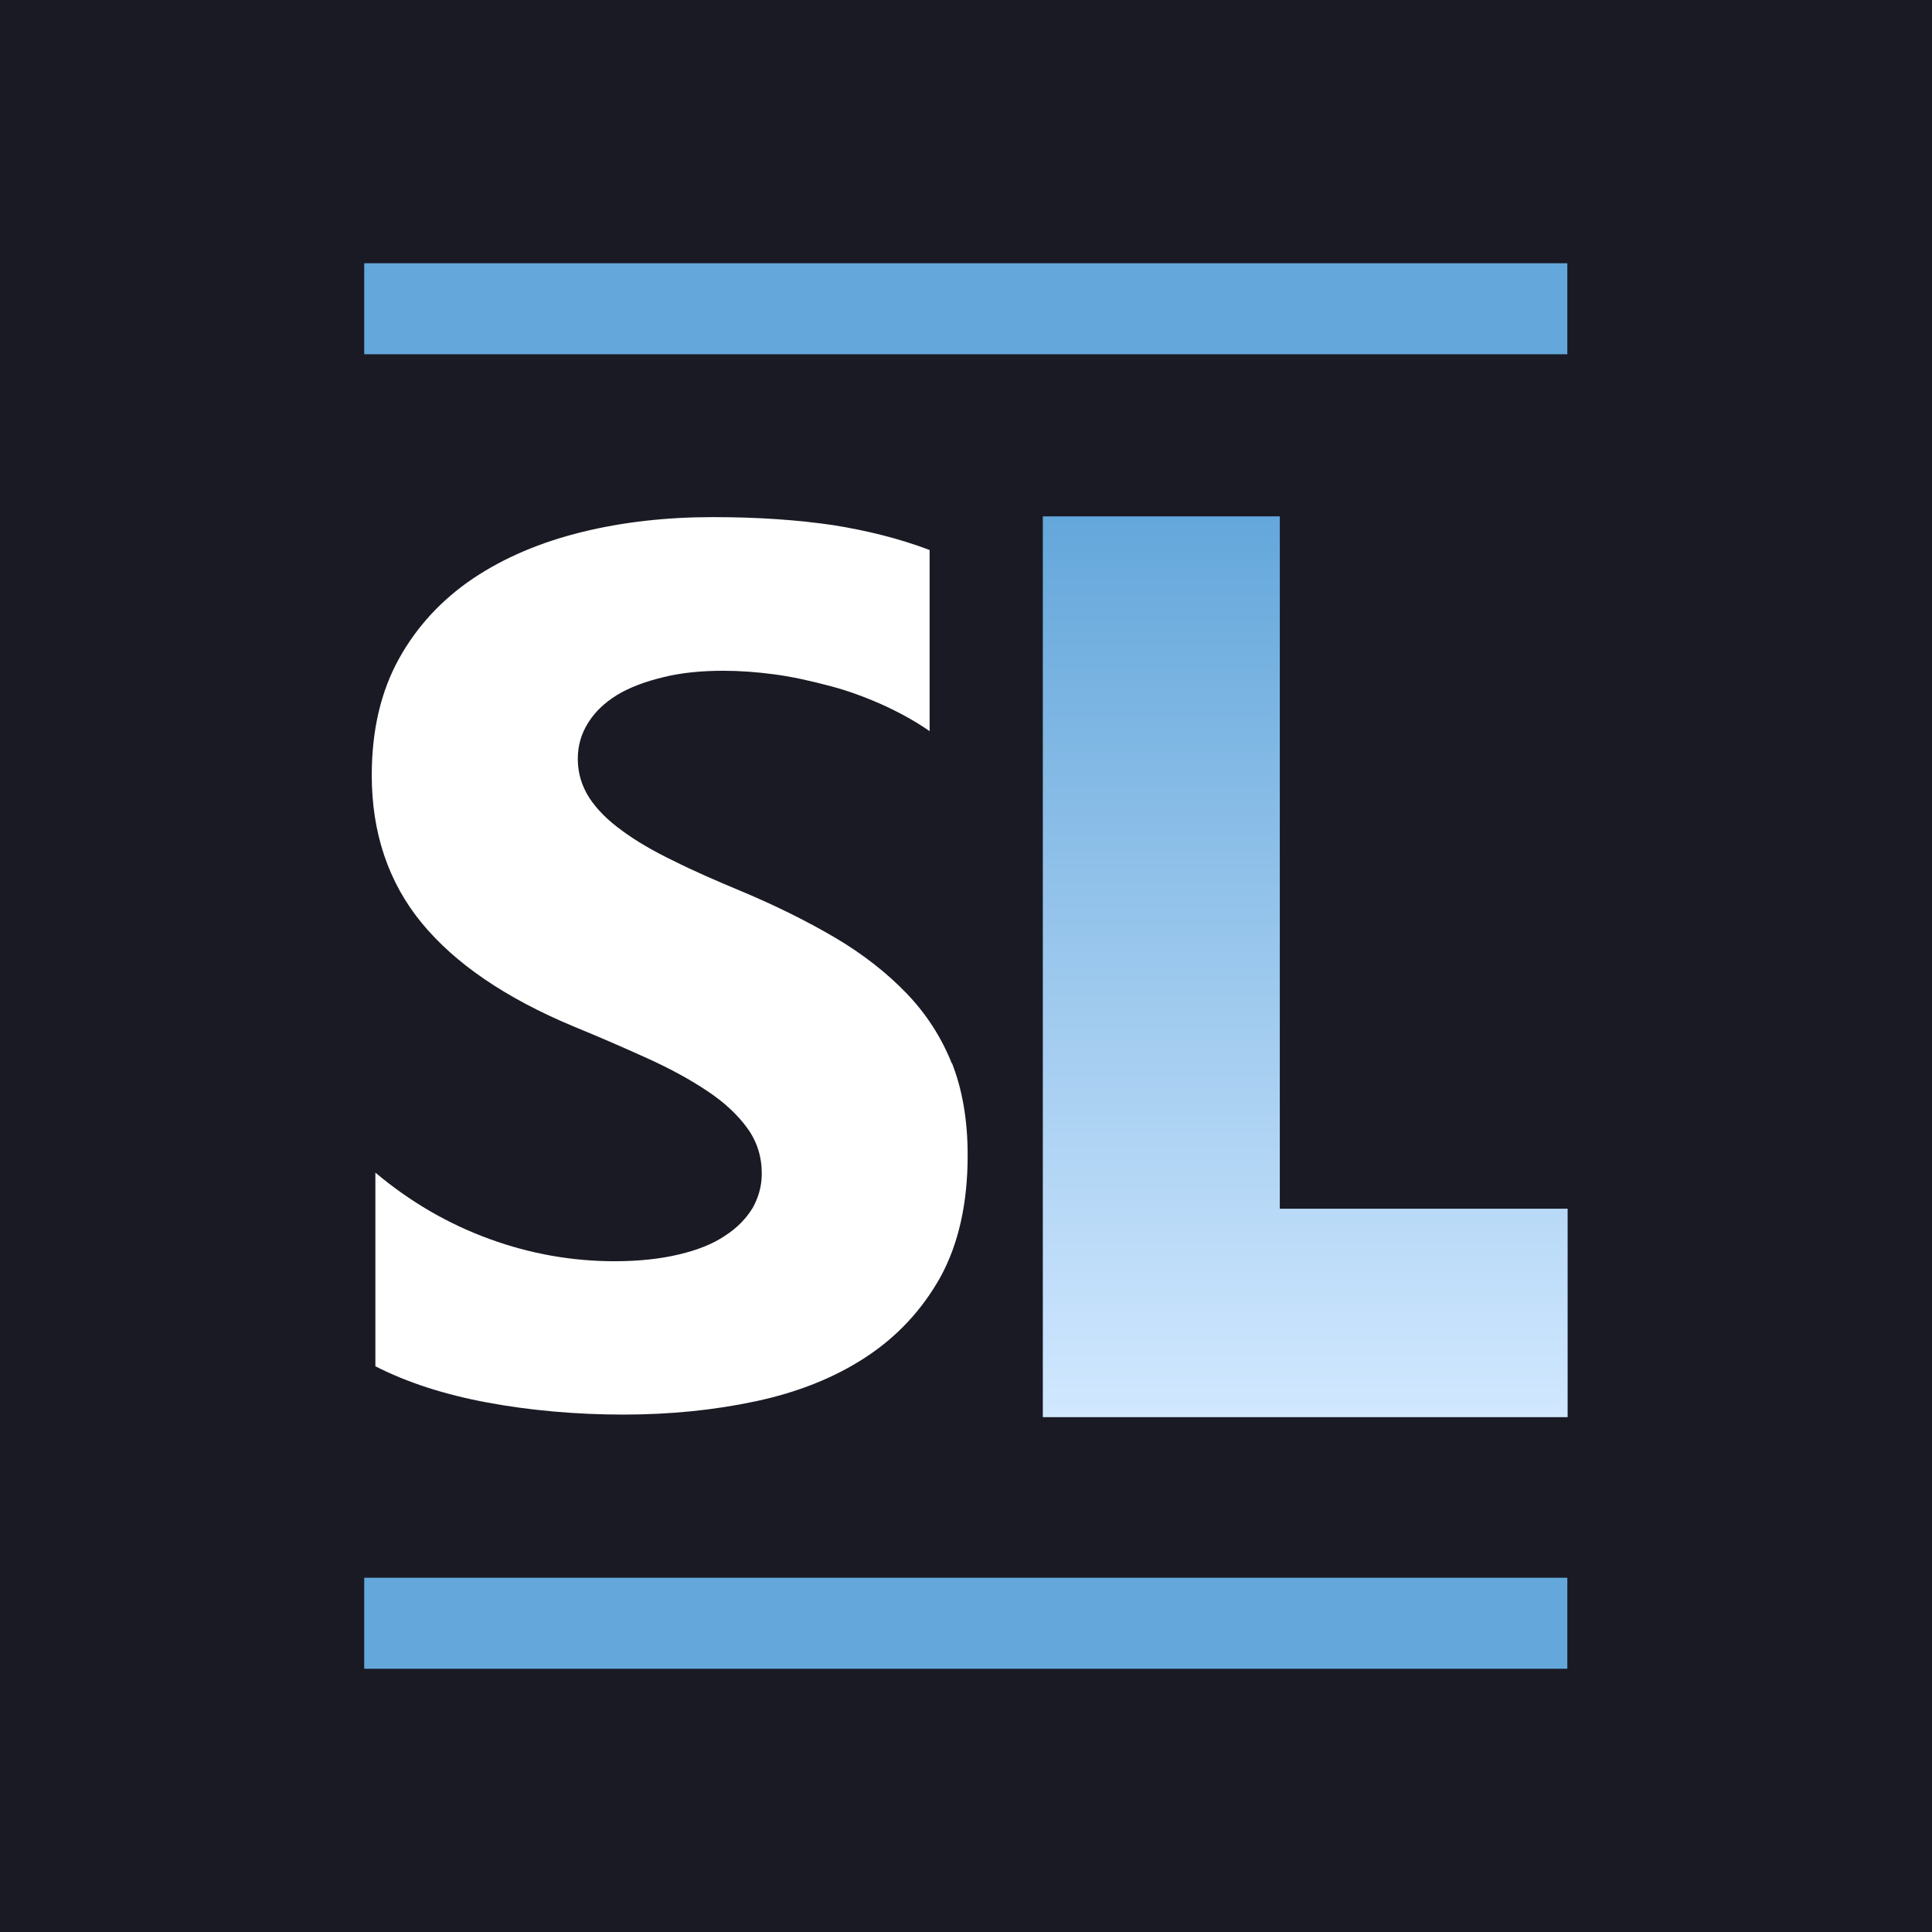 <?xml version="1.0" encoding="UTF-8"?>
<svg xmlns="http://www.w3.org/2000/svg" width="128" height="128" version="1.1" xmlns:xlink="http://www.w3.org/1999/xlink" viewBox="0 0 128 128">
  <defs>
    <style>
      .cls-1 {
        fill: #fff;
      }

      .cls-2 {
        fill: #1a1a24;
      }

      .cls-3 {
        fill: none;
      }

      .cls-4 {
        fill: #64a7db;
      }

      .cls-5 {
        fill: url(#linear-gradient);
      }

      .cls-6 {
        clip-path: url(#clippath);
      }
    </style>
    <clipPath id="clippath">
      <rect class="cls-3" width="128" height="128"/>
    </clipPath>
    <linearGradient id="linear-gradient" x1="320.14" y1="-261.17" x2="320.14" y2="-320.85" gradientTransform="translate(-233.66 -226.96) scale(1 -1)" gradientUnits="userSpaceOnUse">
      <stop offset="0" stop-color="#64a7db"/>
      <stop offset="1" stop-color="#d1e8ff"/>
    </linearGradient>
  </defs>
  <!-- Generator: Adobe Illustrator 28.7.4, SVG Export Plug-In . SVG Version: 1.2.0 Build 166)  -->
  <g>
    <g id="Layer_1">
      <g class="cls-6">
        <g>
          <rect class="cls-2" width="128" height="128"/>
          <path class="cls-4" d="M24.13,17.44v6.03h79.71v-6.03H24.13ZM24.13,104.53v6.03h79.71v-6.03H24.13Z"/>
          <path class="cls-1" d="M63.07,70.43c.69,1.76,1.04,3.79,1.04,6.11,0,3.2-.61,5.89-1.81,8.08-1.23,2.19-2.88,3.95-4.96,5.31s-4.51,2.32-7.28,2.91c-2.77.59-5.68.88-8.77.88s-6.16-.27-9.01-.8c-2.85-.53-5.31-1.33-7.41-2.4v-12.83c2.32,1.95,4.85,3.41,7.57,4.4,2.72.99,5.49,1.47,8.27,1.47,1.63,0,3.07-.16,4.27-.45,1.23-.29,2.24-.69,3.04-1.23.83-.53,1.41-1.15,1.84-1.84.4-.72.61-1.47.61-2.29,0-1.12-.32-2.13-.96-3.01s-1.52-1.71-2.64-2.45c-1.12-.75-2.43-1.47-3.95-2.16-1.52-.69-3.17-1.41-4.93-2.13-4.48-1.87-7.84-4.16-10.05-6.85-2.21-2.69-3.31-5.97-3.31-9.79,0-2.99.61-5.57,1.81-7.73s2.85-3.92,4.91-5.31c2.08-1.39,4.48-2.4,7.2-3.07,2.72-.67,5.63-.99,8.67-.99s5.65.19,7.97.53c2.32.37,4.45.91,6.4,1.65v12c-.96-.67-2.03-1.25-3.15-1.76-1.15-.51-2.29-.93-3.52-1.25-1.23-.32-2.4-.59-3.6-.75s-2.32-.24-3.39-.24c-1.47,0-2.8.13-4,.43-1.2.29-2.21.67-3.04,1.17-.83.51-1.47,1.12-1.92,1.84-.45.72-.69,1.49-.69,2.4,0,.96.27,1.81.77,2.59.51.77,1.23,1.49,2.16,2.16.93.69,2.08,1.36,3.41,2,1.33.67,2.85,1.33,4.53,2.03,2.29.96,4.37,2,6.19,3.07,1.84,1.09,3.41,2.32,4.72,3.68,1.31,1.36,2.32,2.93,3.01,4.67v-.03Z"/>
          <path class="cls-5" d="M84.8,34.21h-15.71v59.68h34.77v-13.81h-19.07v-45.87Z"/>
        </g>
      </g>
    </g>
  </g>
</svg>